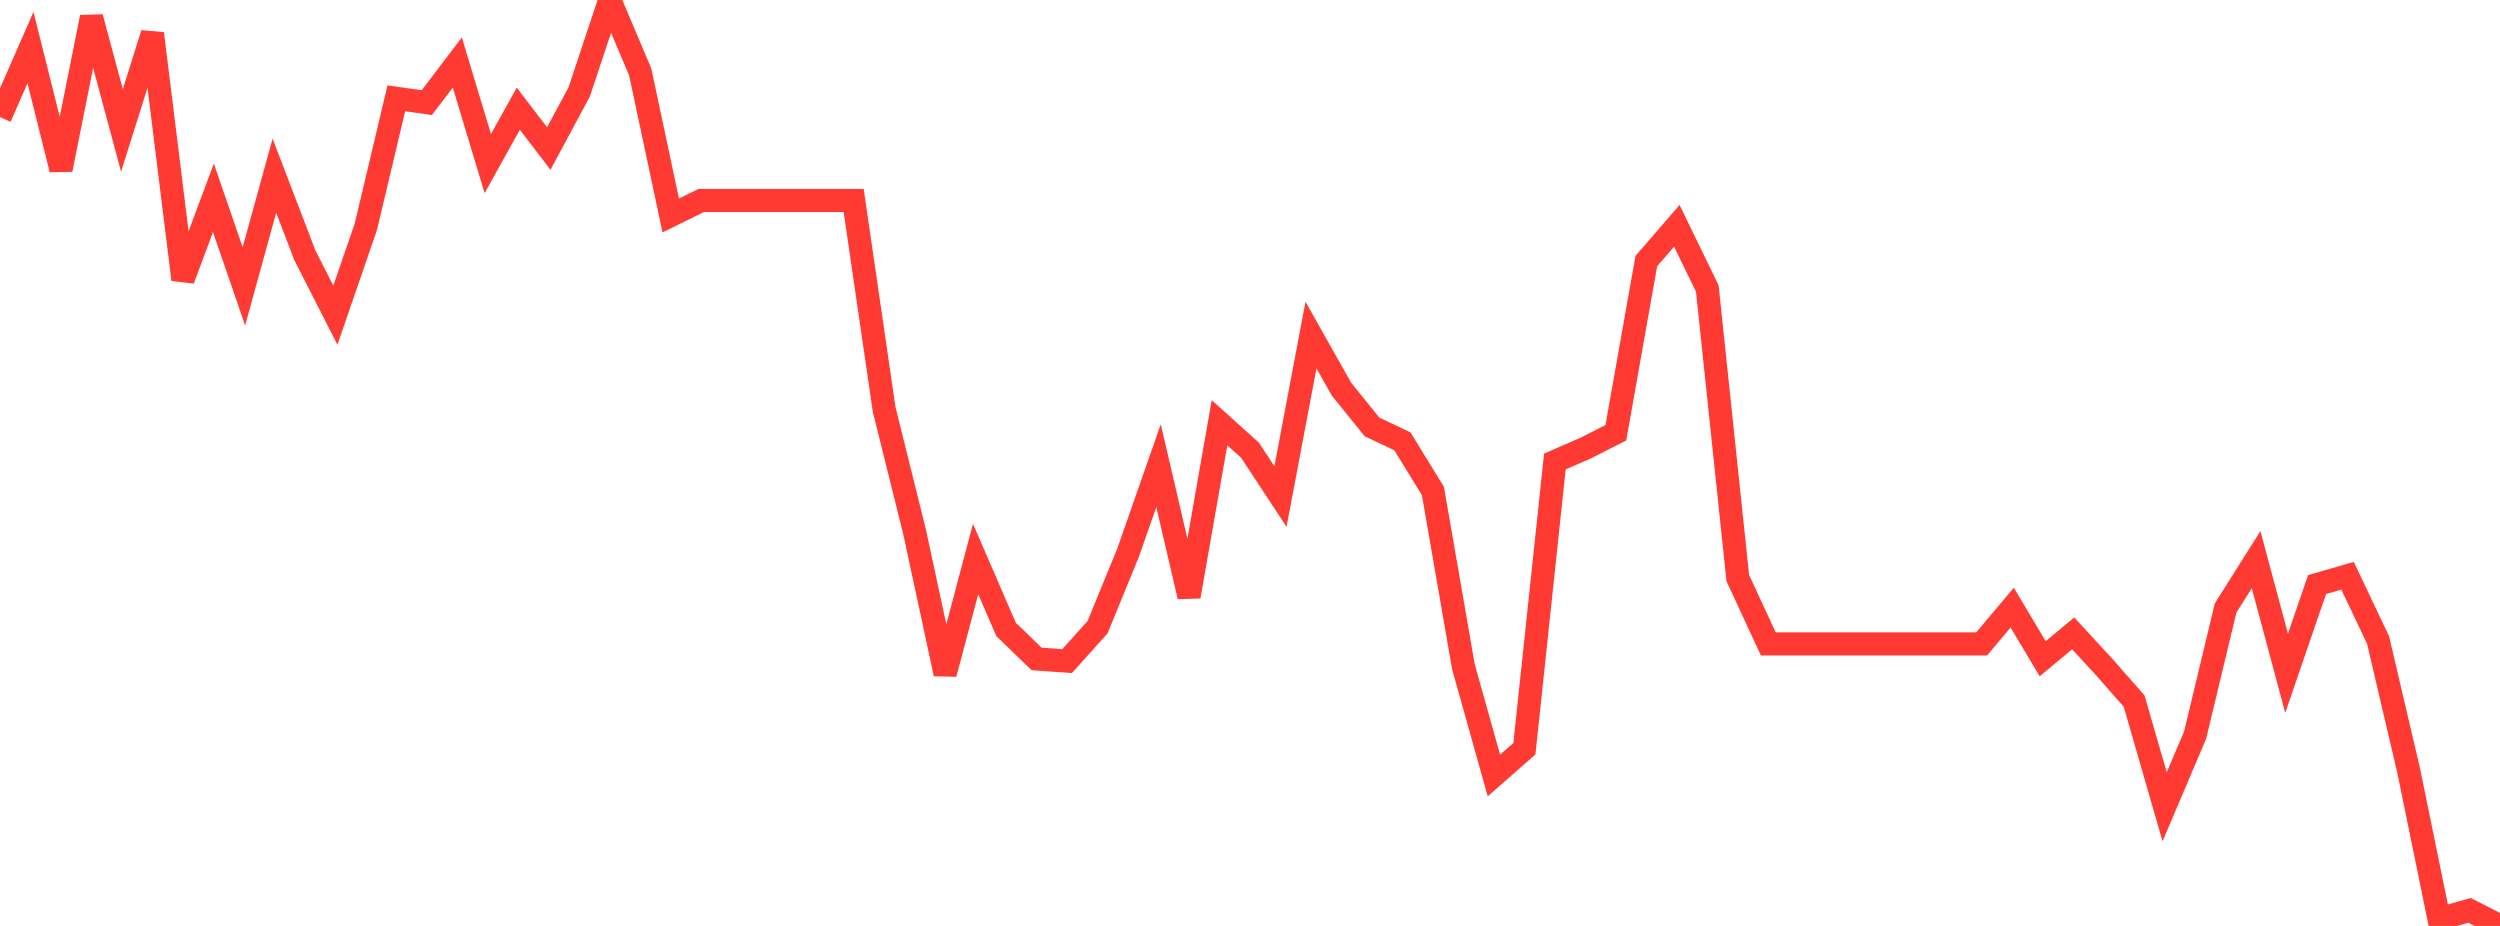 <?xml version="1.0" standalone="no"?>
<!DOCTYPE svg PUBLIC "-//W3C//DTD SVG 1.1//EN" "http://www.w3.org/Graphics/SVG/1.1/DTD/svg11.dtd">

<svg width="135" height="50" viewBox="0 0 135 50" preserveAspectRatio="none" 
  xmlns="http://www.w3.org/2000/svg"
  xmlns:xlink="http://www.w3.org/1999/xlink">


<polyline points="0.0, 6.326 1.646, 2.569 3.293, 9.155 4.939, 0.931 6.585, 7.041 8.232, 1.814 9.878, 15.096 11.524, 10.683 13.171, 15.462 14.817, 9.488 16.463, 13.786 18.11, 17.021 19.756, 12.245 21.402, 5.309 23.049, 5.541 24.695, 3.375 26.341, 8.835 27.988, 5.87 29.634, 8.019 31.28, 4.956 32.927, 0.0 34.573, 3.892 36.22, 11.636 37.866, 10.826 39.512, 10.826 41.159, 10.826 42.805, 10.826 44.451, 10.826 46.098, 10.826 47.744, 22.109 49.39, 28.733 51.037, 36.388 52.683, 30.187 54.329, 33.99 55.976, 35.583 57.622, 35.701 59.268, 33.87 60.915, 29.85 62.561, 25.147 64.207, 32.212 65.854, 22.828 67.5, 24.311 69.146, 26.815 70.793, 18.093 72.439, 21.013 74.085, 23.051 75.732, 23.834 77.378, 26.514 79.024, 36.001 80.671, 41.877 82.317, 40.433 83.963, 24.922 85.61, 24.204 87.256, 23.369 88.902, 14.095 90.549, 12.194 92.195, 15.583 93.841, 31.219 95.488, 34.77 97.134, 34.77 98.78, 34.77 100.427, 34.77 102.073, 34.77 103.72, 34.77 105.366, 34.77 107.012, 34.77 108.659, 32.811 110.305, 35.572 111.951, 34.203 113.598, 35.988 115.244, 37.861 116.89, 43.567 118.537, 39.695 120.183, 32.832 121.829, 30.219 123.476, 36.357 125.122, 31.566 126.768, 31.09 128.415, 34.557 130.061, 41.581 131.707, 49.622 133.354, 49.16 135.0, 50.0" fill="none" stroke="#ff3a33" stroke-width="1.25"/>

</svg>